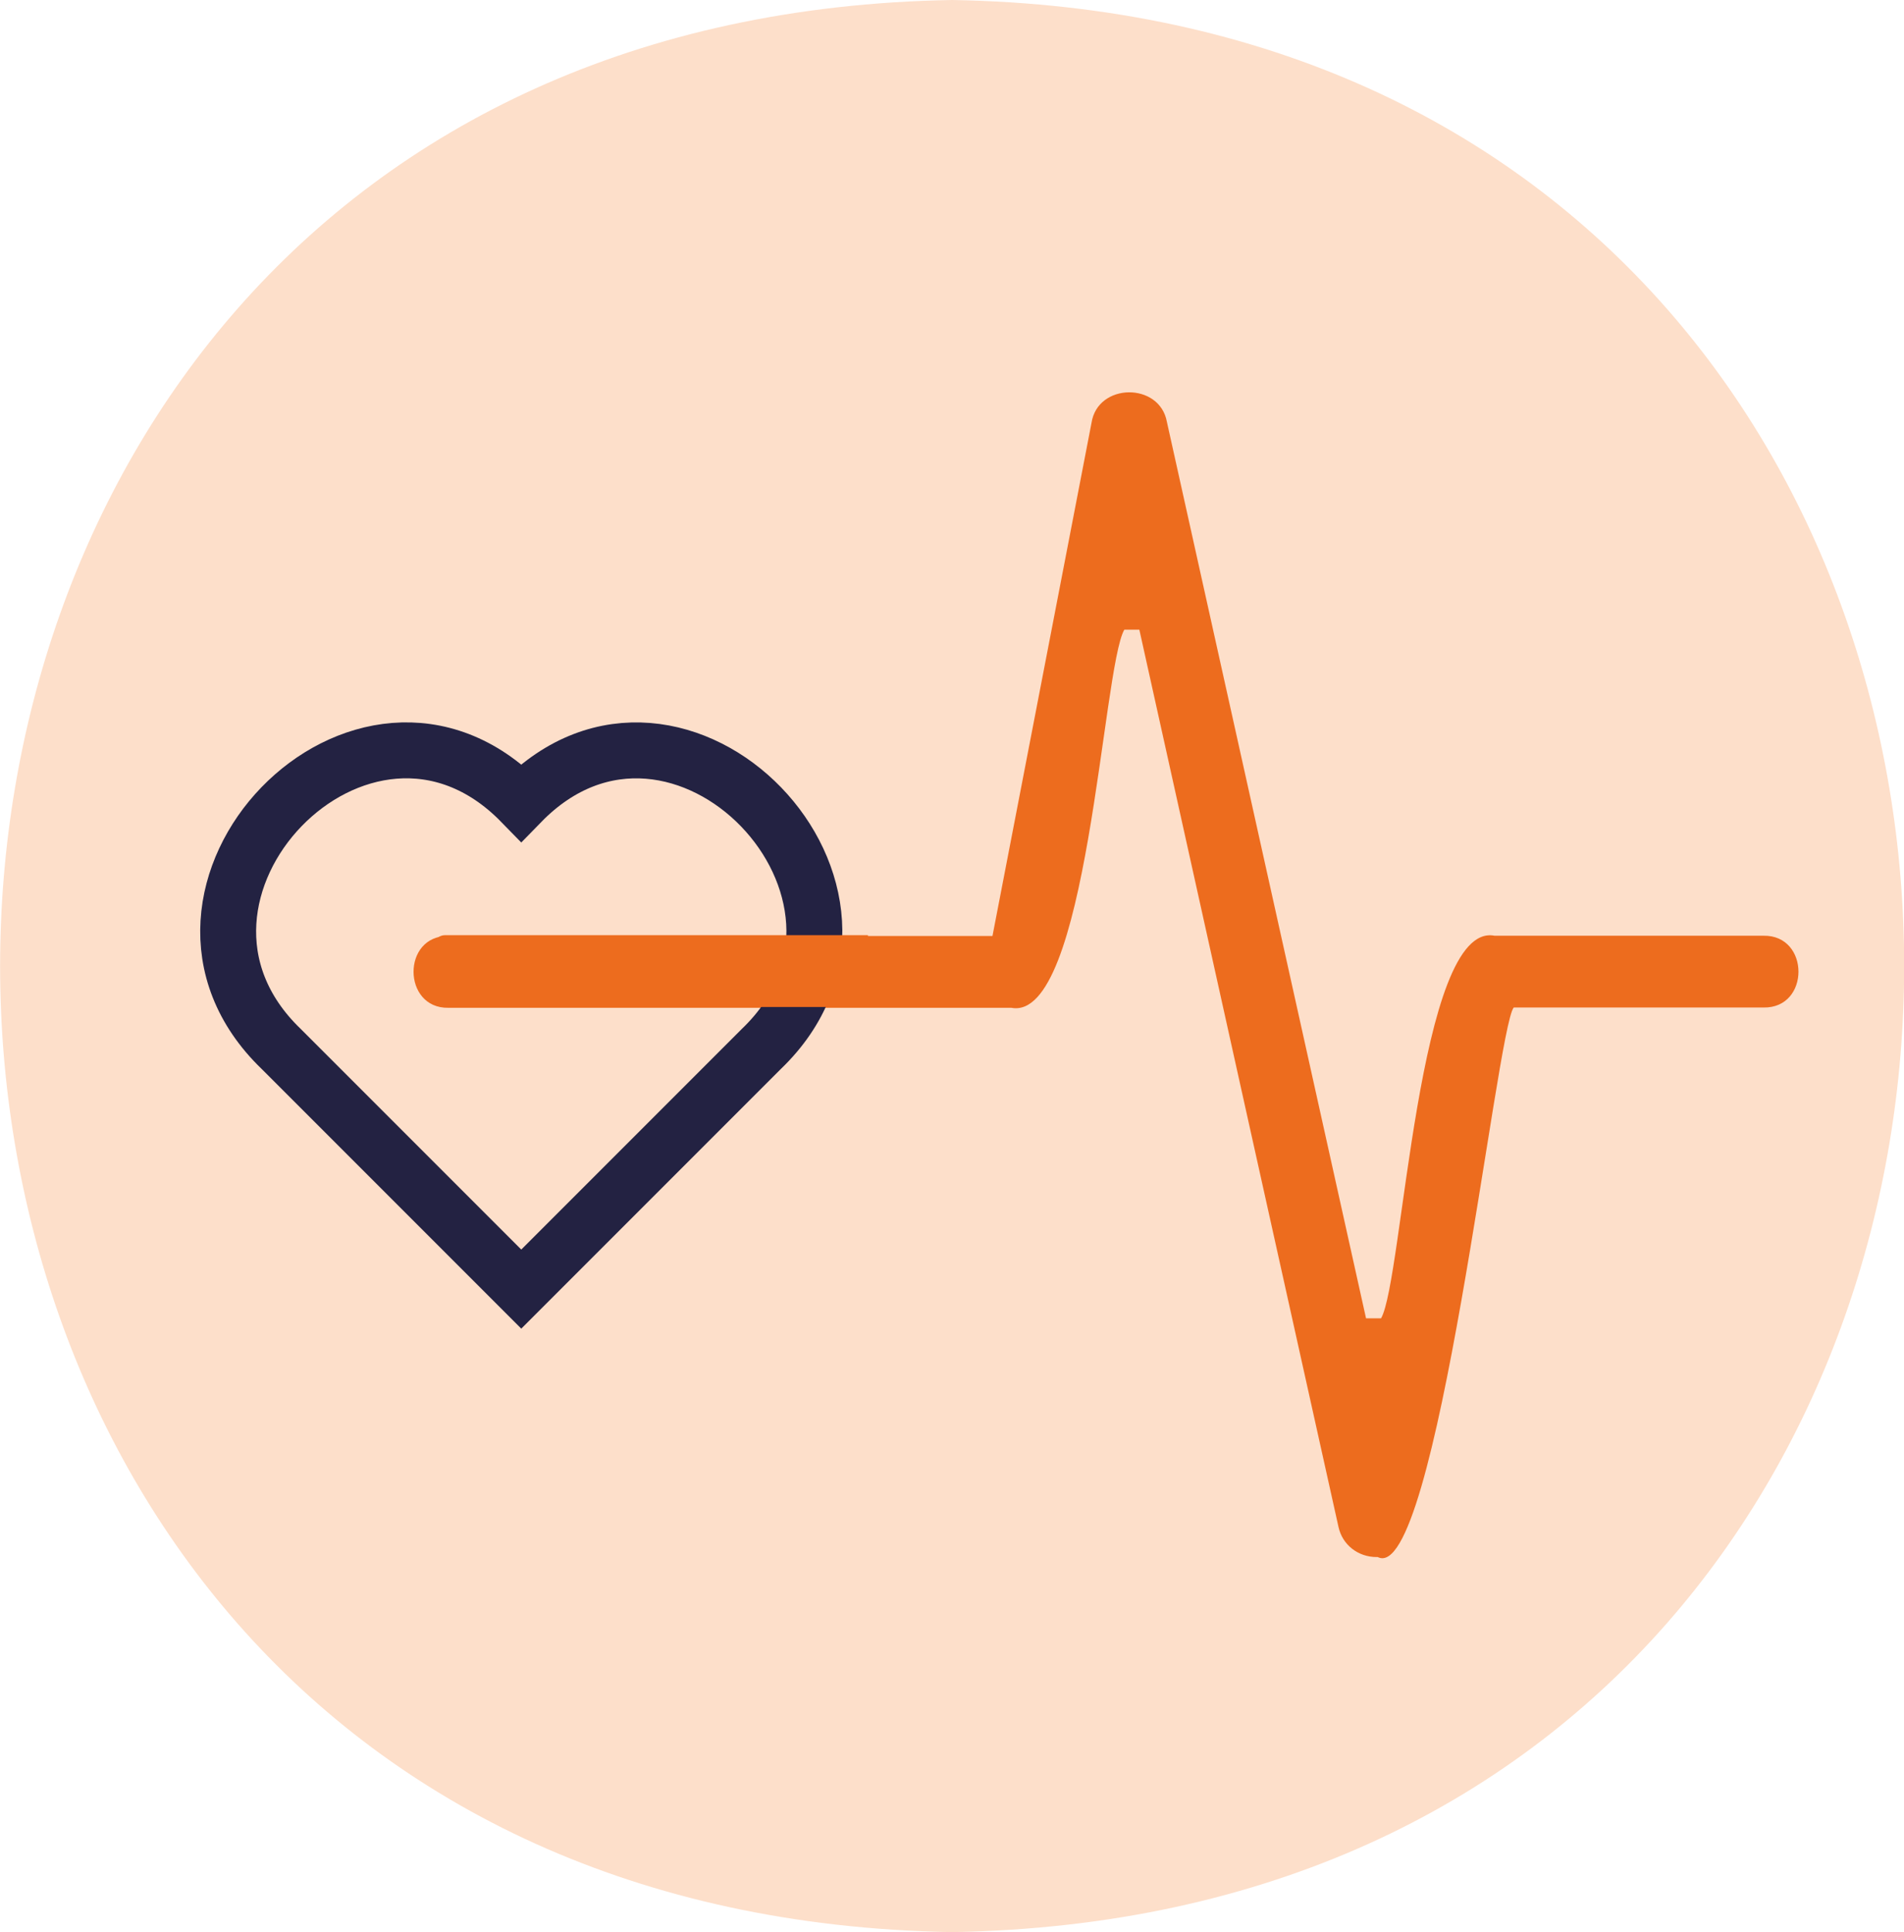 <?xml version="1.0" encoding="UTF-8"?> <svg xmlns="http://www.w3.org/2000/svg" id="Laag_2" data-name="Laag 2" viewBox="0 0 68.45 69.44"><g id="Laag_1-2" data-name="Laag 1"><g><path id="Ellipse_6" data-name="Ellipse 6" d="m34.23,0c45.64.78,45.63,68.66,0,69.44-45.64-.78-45.63-68.66,0-69.44Z" style="fill: #fddfca; stroke-width: 0px;"></path><path d="m49.49,55.96c-.67,0-1.23-.44-1.37-1.08-1.71-7.7-5.49-24.7-7.16-32.25h-.54c-.79,1.37-1.32,14.11-4.06,13.59,0,0-20.24,0-20.24,0-1.66.03-1.68-2.61,0-2.58,0,0,19.56,0,19.56,0l3.56-18.44c.22-1.45,2.45-1.47,2.71-.04,0,0,7.16,32.22,7.16,32.22h.54c.79-1.36,1.32-14.29,4.08-13.75,0,0,9.67,0,9.67,0,1.67-.03,1.68,2.61,0,2.58,0,0-8.98,0-8.98,0-.62.73-2.78,20.83-4.89,19.75h-.02Z" style="fill: #ed6c1e; stroke-width: 0px;"></path><path d="m10.11,37.7c-5.8-5.58,2.95-14.68,8.63-8.86h0c5.68-5.82,14.43,3.29,8.63,8.86h0l-8.63,8.63-8.63-8.63h0Z" style="fill: none; stroke: #232242; stroke-miterlimit: 10; stroke-width: 2.01px;"></path><path d="m31.56,36.19h-15.57c-.38,0-.69-.58-.69-1.29s.31-1.29.69-1.29h15.21" style="fill: #ed6c1e; stroke-width: 0px;"></path></g></g></svg> 